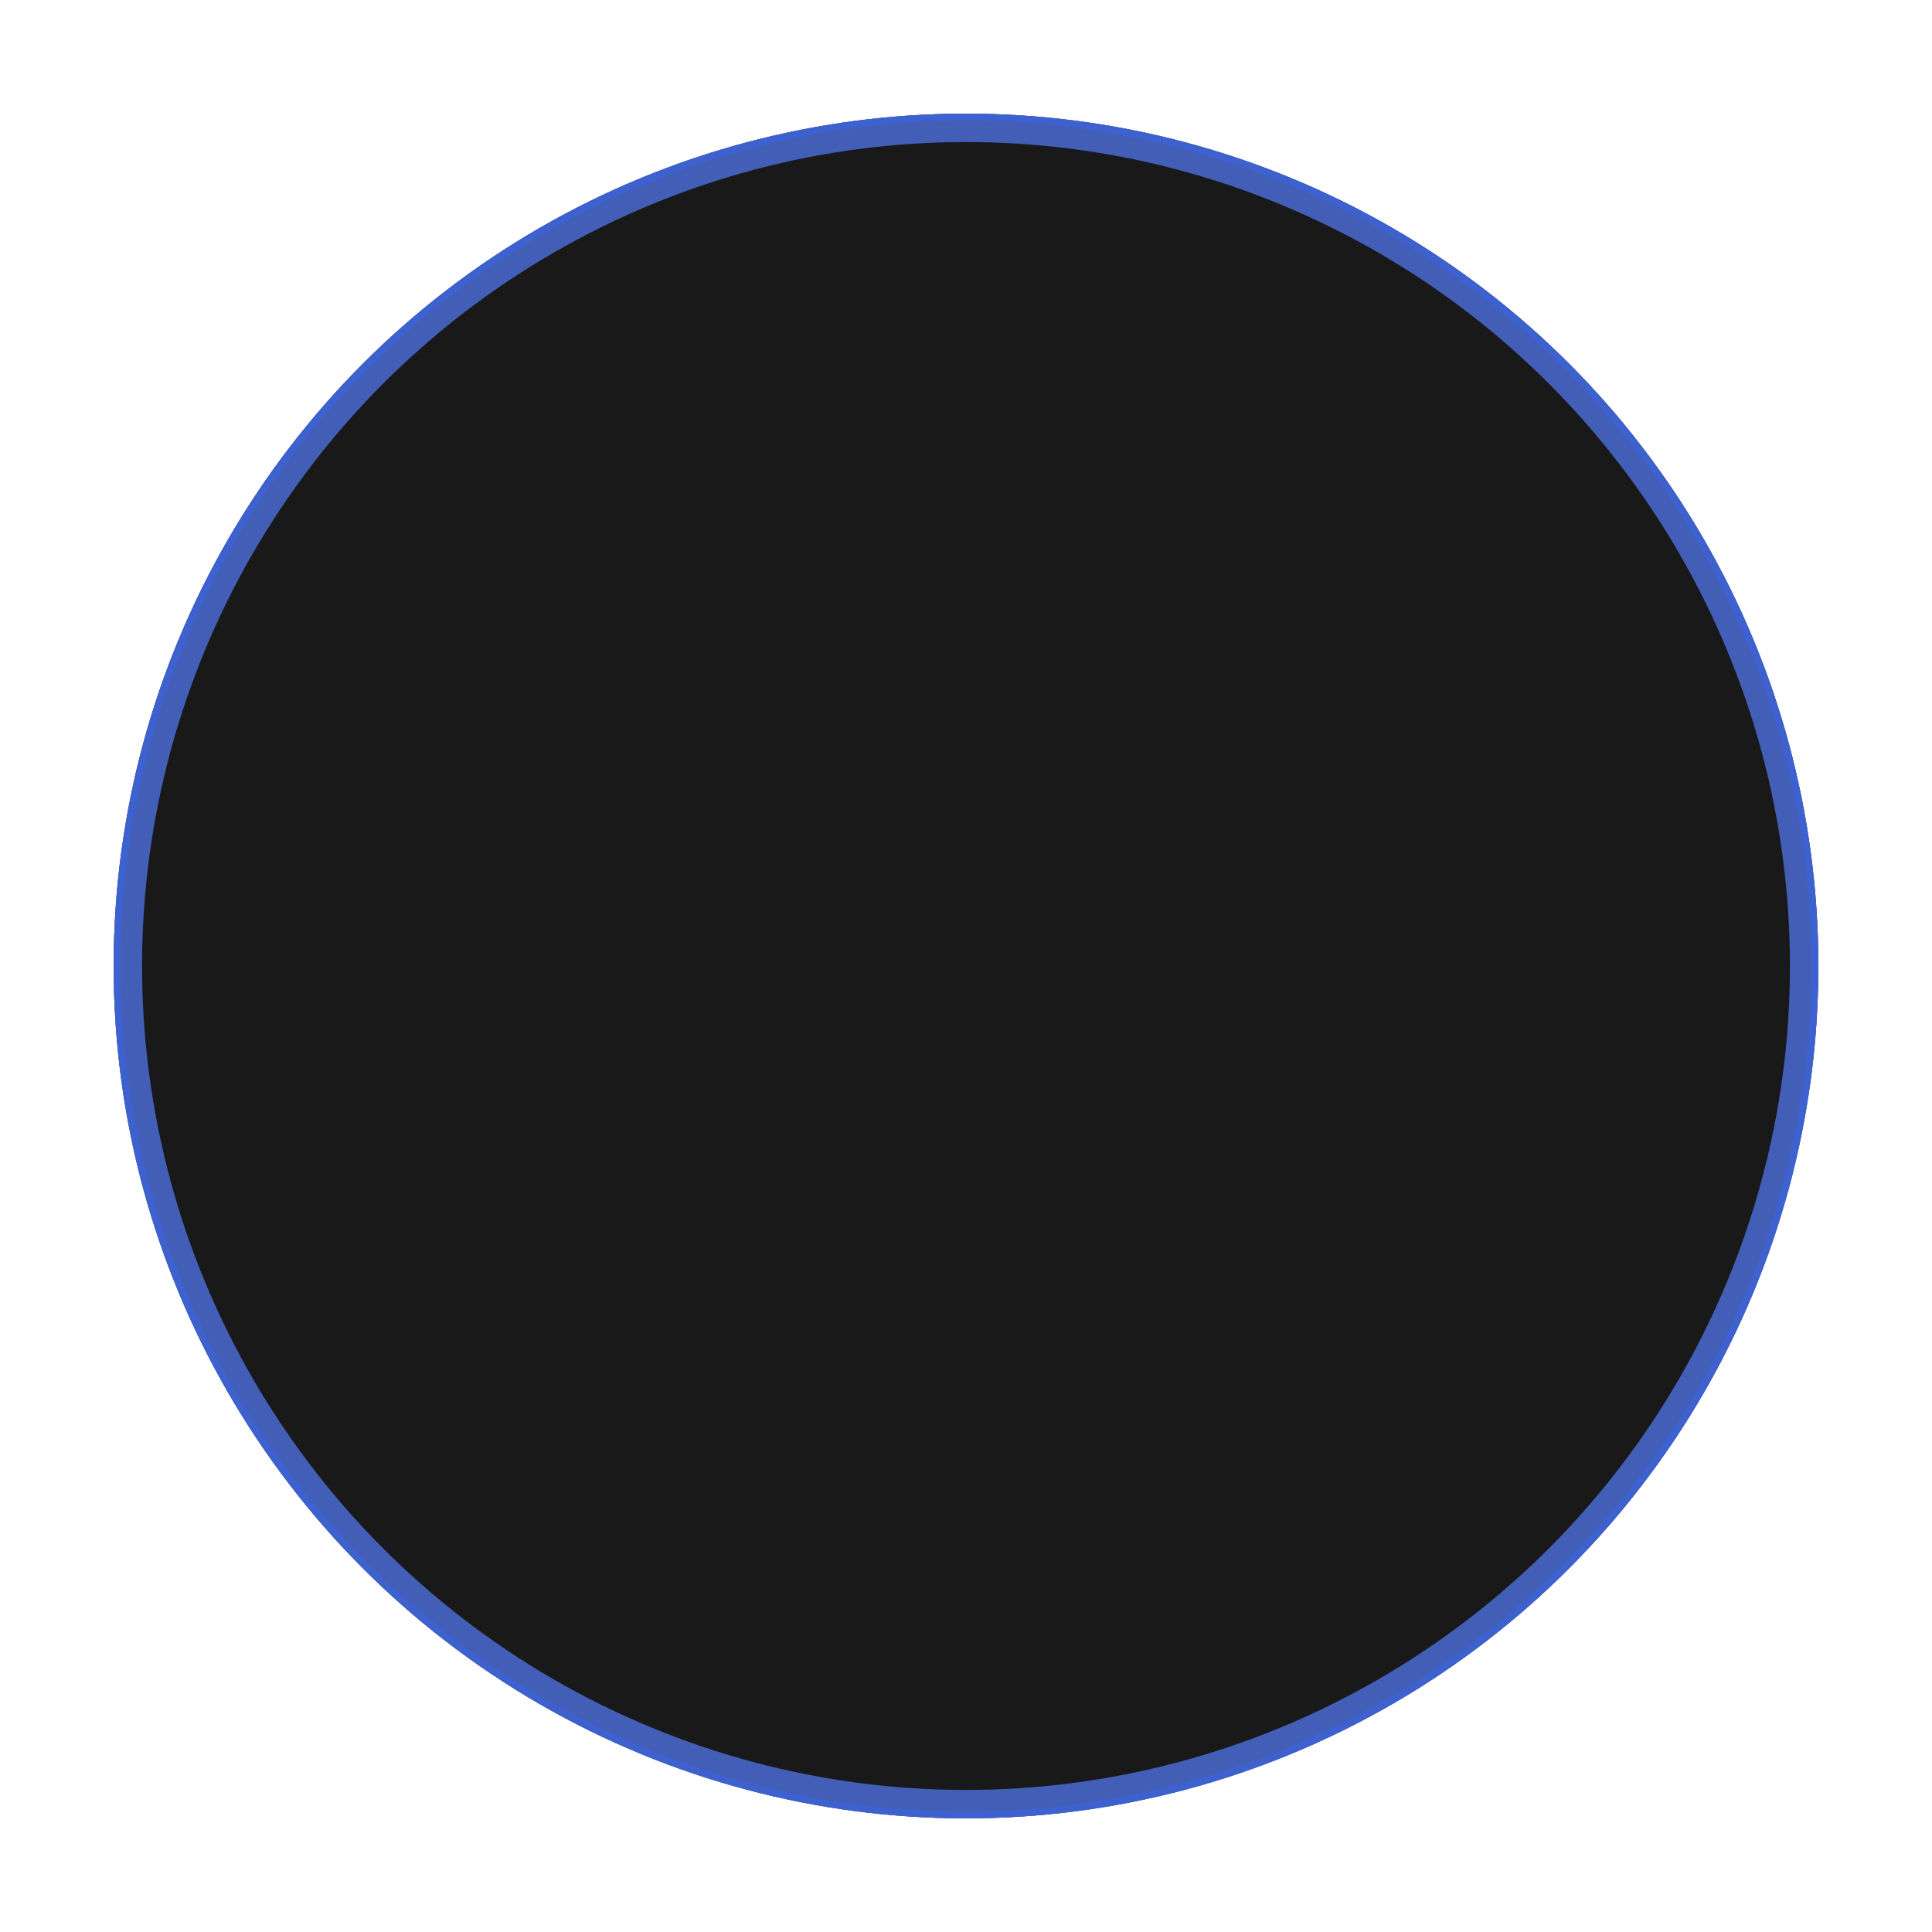 <svg width="272" height="272" viewBox="0 0 272 272" fill="none" xmlns="http://www.w3.org/2000/svg">
<g filter="url(#filter0_f_21_602)">
<circle cx="136" cy="136" r="120" fill="#191919"/>
<circle cx="136" cy="136" r="118" stroke="#4C70DD" stroke-opacity="0.8" stroke-width="4"/>
</g>
<g filter="url(#filter1_f_21_602)">
<circle cx="136" cy="136" r="119.5" stroke="#3C62D4" stroke-opacity="0.8"/>
</g>
<defs>
<filter id="filter0_f_21_602" x="0.9" y="0.9" width="270.2" height="270.2" filterUnits="userSpaceOnUse" color-interpolation-filters="sRGB">
<feFlood flood-opacity="0" result="BackgroundImageFix"/>
<feBlend mode="normal" in="SourceGraphic" in2="BackgroundImageFix" result="shape"/>
<feGaussianBlur stdDeviation="7.55" result="effect1_foregroundBlur_21_602"/>
</filter>
<filter id="filter1_f_21_602" x="10.2" y="10.2" width="251.6" height="251.6" filterUnits="userSpaceOnUse" color-interpolation-filters="sRGB">
<feFlood flood-opacity="0" result="BackgroundImageFix"/>
<feBlend mode="normal" in="SourceGraphic" in2="BackgroundImageFix" result="shape"/>
<feGaussianBlur stdDeviation="2.9" result="effect1_foregroundBlur_21_602"/>
</filter>
</defs>
</svg>
